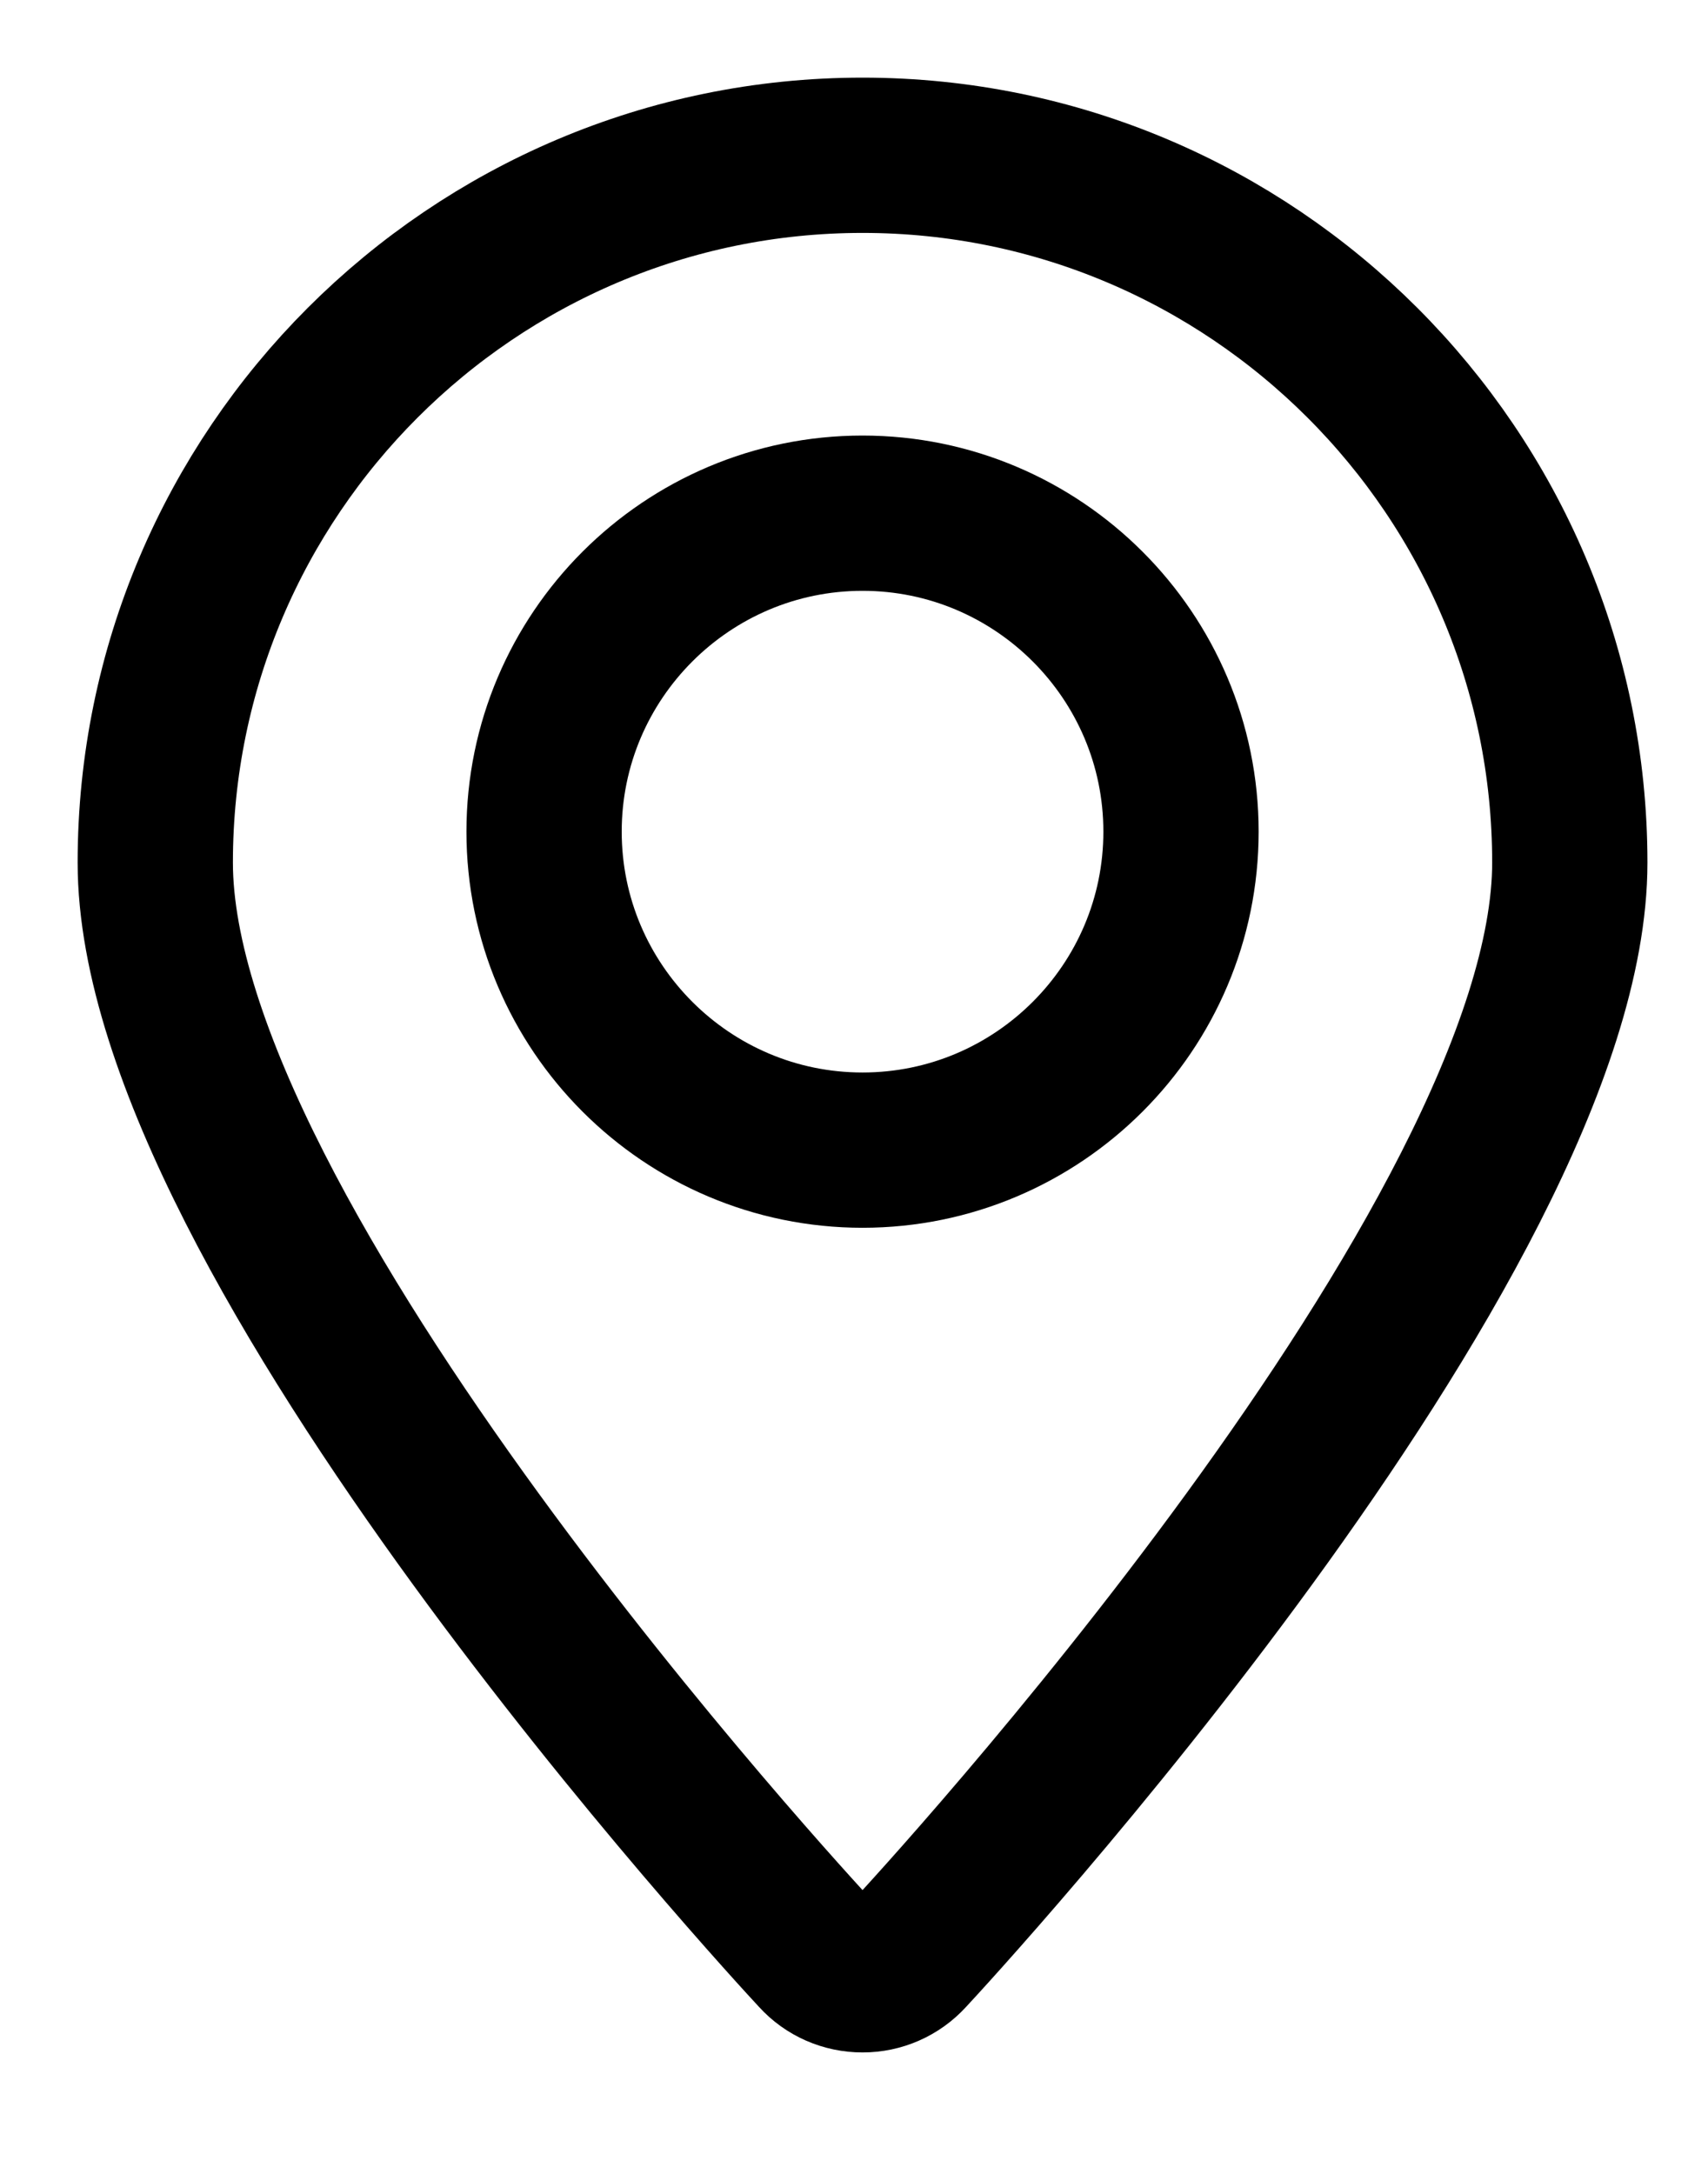 <?xml version="1.0" encoding="UTF-8"?> <svg xmlns="http://www.w3.org/2000/svg" width="11" height="14" viewBox="0 0 11 14" fill="none"> <path d="M5.555 12.718C5.441 12.718 5.333 12.671 5.257 12.587C5.083 12.4 1 7.978 1 5.555C1 3.044 3.044 1 5.555 1C8.066 1 10.11 3.044 10.11 5.555C10.11 7.978 6.027 12.4 5.853 12.587C5.776 12.671 5.669 12.718 5.555 12.718Z" stroke="black" stroke-miterlimit="10"></path> <path d="M5.555 7.407C4.424 7.407 3.504 6.487 3.504 5.356C3.504 4.225 4.424 3.305 5.555 3.305C6.686 3.305 7.606 4.225 7.606 5.356C7.606 6.487 6.686 7.407 5.555 7.407Z" stroke="black" stroke-miterlimit="10"></path> </svg> 